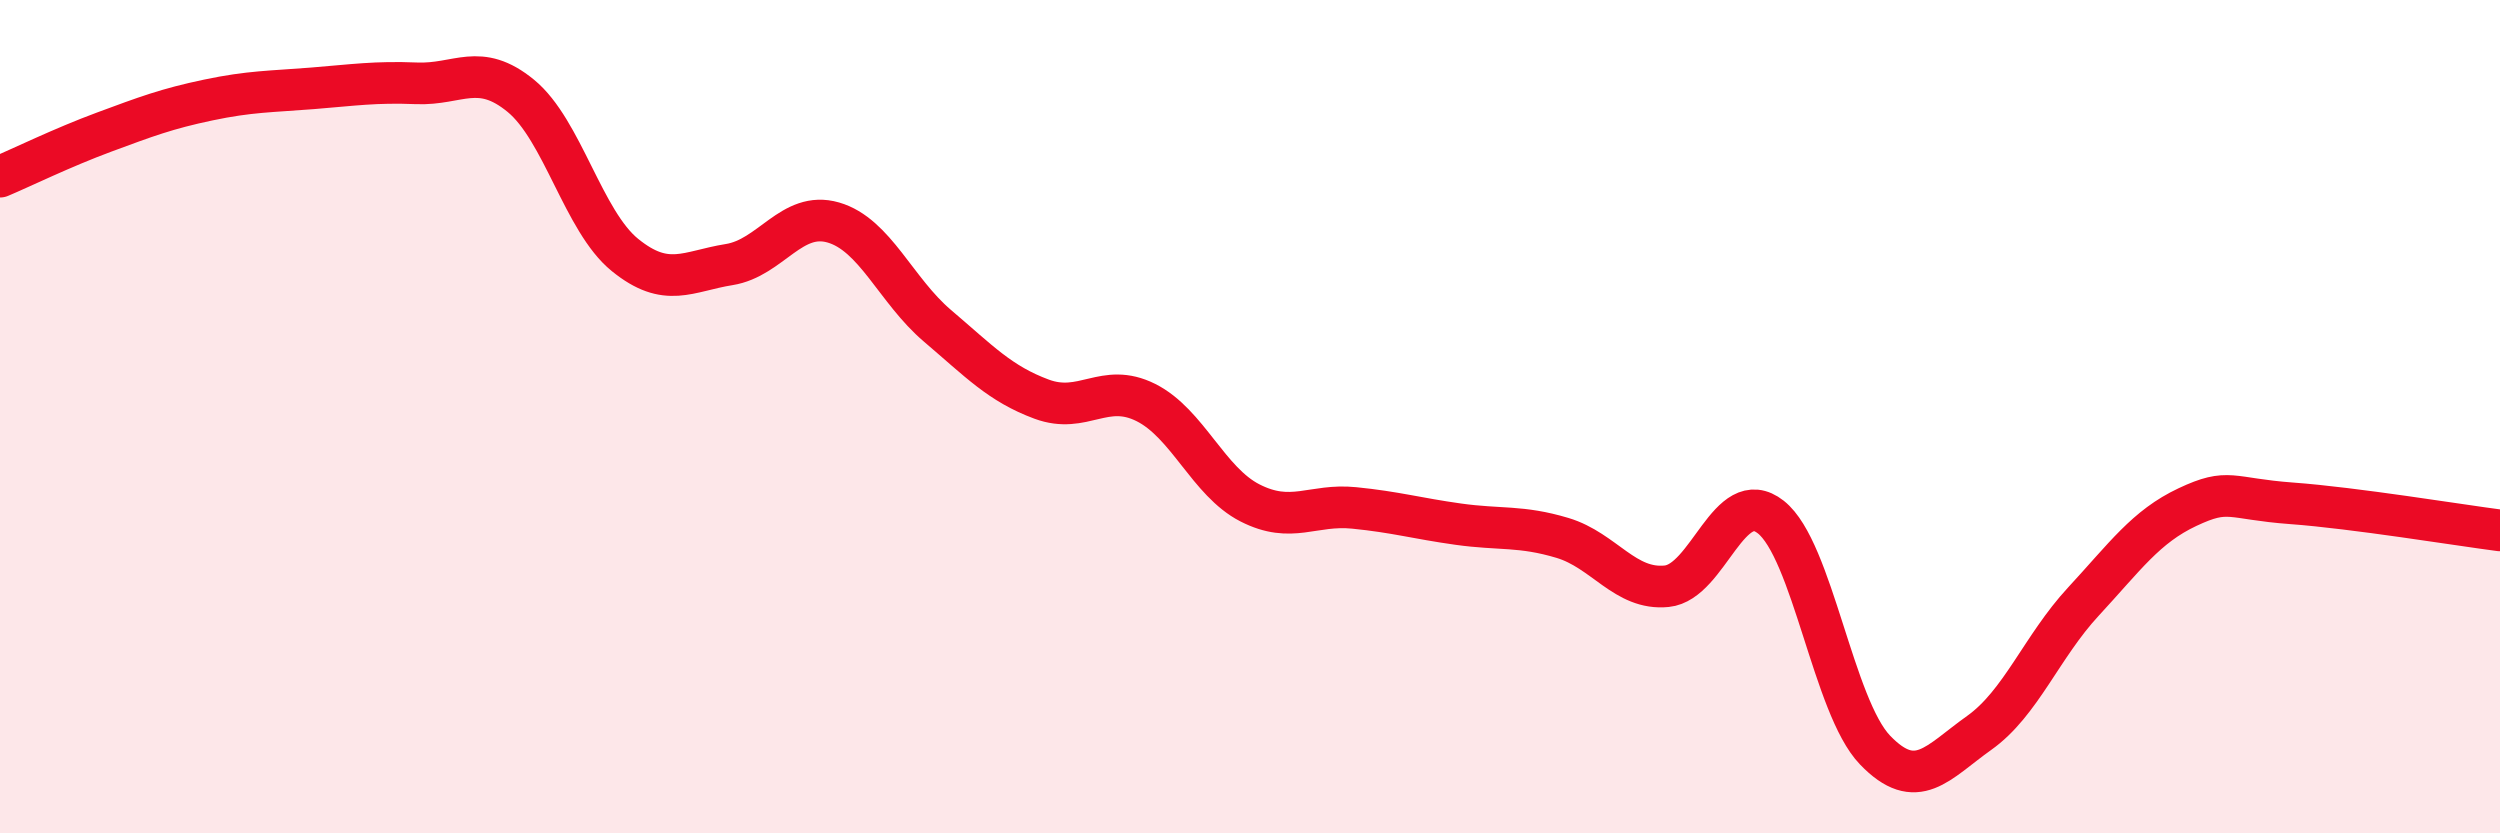 
    <svg width="60" height="20" viewBox="0 0 60 20" xmlns="http://www.w3.org/2000/svg">
      <path
        d="M 0,4.24 C 0.5,4.03 1.5,3.54 2.5,3.17 C 3.5,2.8 4,2.61 5,2.4 C 6,2.19 6.5,2.2 7.5,2.12 C 8.5,2.04 9,1.96 10,2 C 11,2.04 11.5,1.48 12.5,2.3 C 13.5,3.12 14,5.31 15,6.12 C 16,6.93 16.5,6.51 17.5,6.35 C 18.5,6.19 19,5.05 20,5.34 C 21,5.63 21.5,6.97 22.5,7.82 C 23.5,8.67 24,9.21 25,9.58 C 26,9.95 26.5,9.16 27.5,9.66 C 28.5,10.16 29,11.56 30,12.07 C 31,12.58 31.5,12.09 32.5,12.19 C 33.5,12.29 34,12.44 35,12.58 C 36,12.72 36.5,12.61 37.5,12.91 C 38.5,13.21 39,14.17 40,14.07 C 41,13.97 41.5,11.62 42.5,12.41 C 43.5,13.2 44,16.96 45,18 C 46,19.04 46.5,18.3 47.5,17.59 C 48.5,16.88 49,15.52 50,14.44 C 51,13.36 51.5,12.64 52.5,12.17 C 53.5,11.7 53.5,11.97 55,12.08 C 56.5,12.19 59,12.6 60,12.73L60 20L0 20Z"
        fill="#EB0A25"
        opacity="0.1"
        stroke-linecap="round"
        stroke-linejoin="round"
      />
      <path
        d="M 0,4.24 C 0.5,4.03 1.5,3.54 2.5,3.17 C 3.5,2.8 4,2.61 5,2.4 C 6,2.19 6.5,2.2 7.5,2.12 C 8.5,2.04 9,1.96 10,2 C 11,2.04 11.5,1.48 12.5,2.3 C 13.5,3.12 14,5.31 15,6.12 C 16,6.93 16.5,6.51 17.5,6.35 C 18.5,6.19 19,5.05 20,5.34 C 21,5.63 21.5,6.97 22.5,7.82 C 23.5,8.67 24,9.21 25,9.58 C 26,9.95 26.5,9.16 27.5,9.66 C 28.5,10.16 29,11.56 30,12.07 C 31,12.58 31.5,12.09 32.5,12.19 C 33.5,12.29 34,12.44 35,12.58 C 36,12.72 36.5,12.61 37.5,12.91 C 38.5,13.21 39,14.17 40,14.07 C 41,13.97 41.5,11.62 42.5,12.41 C 43.5,13.2 44,16.96 45,18 C 46,19.04 46.5,18.3 47.5,17.59 C 48.5,16.88 49,15.52 50,14.44 C 51,13.36 51.5,12.64 52.5,12.17 C 53.5,11.7 53.5,11.97 55,12.08 C 56.5,12.19 59,12.6 60,12.73"
        stroke="#EB0A25"
        stroke-width="1"
        fill="none"
        stroke-linecap="round"
        stroke-linejoin="round"
      />
    </svg>
  